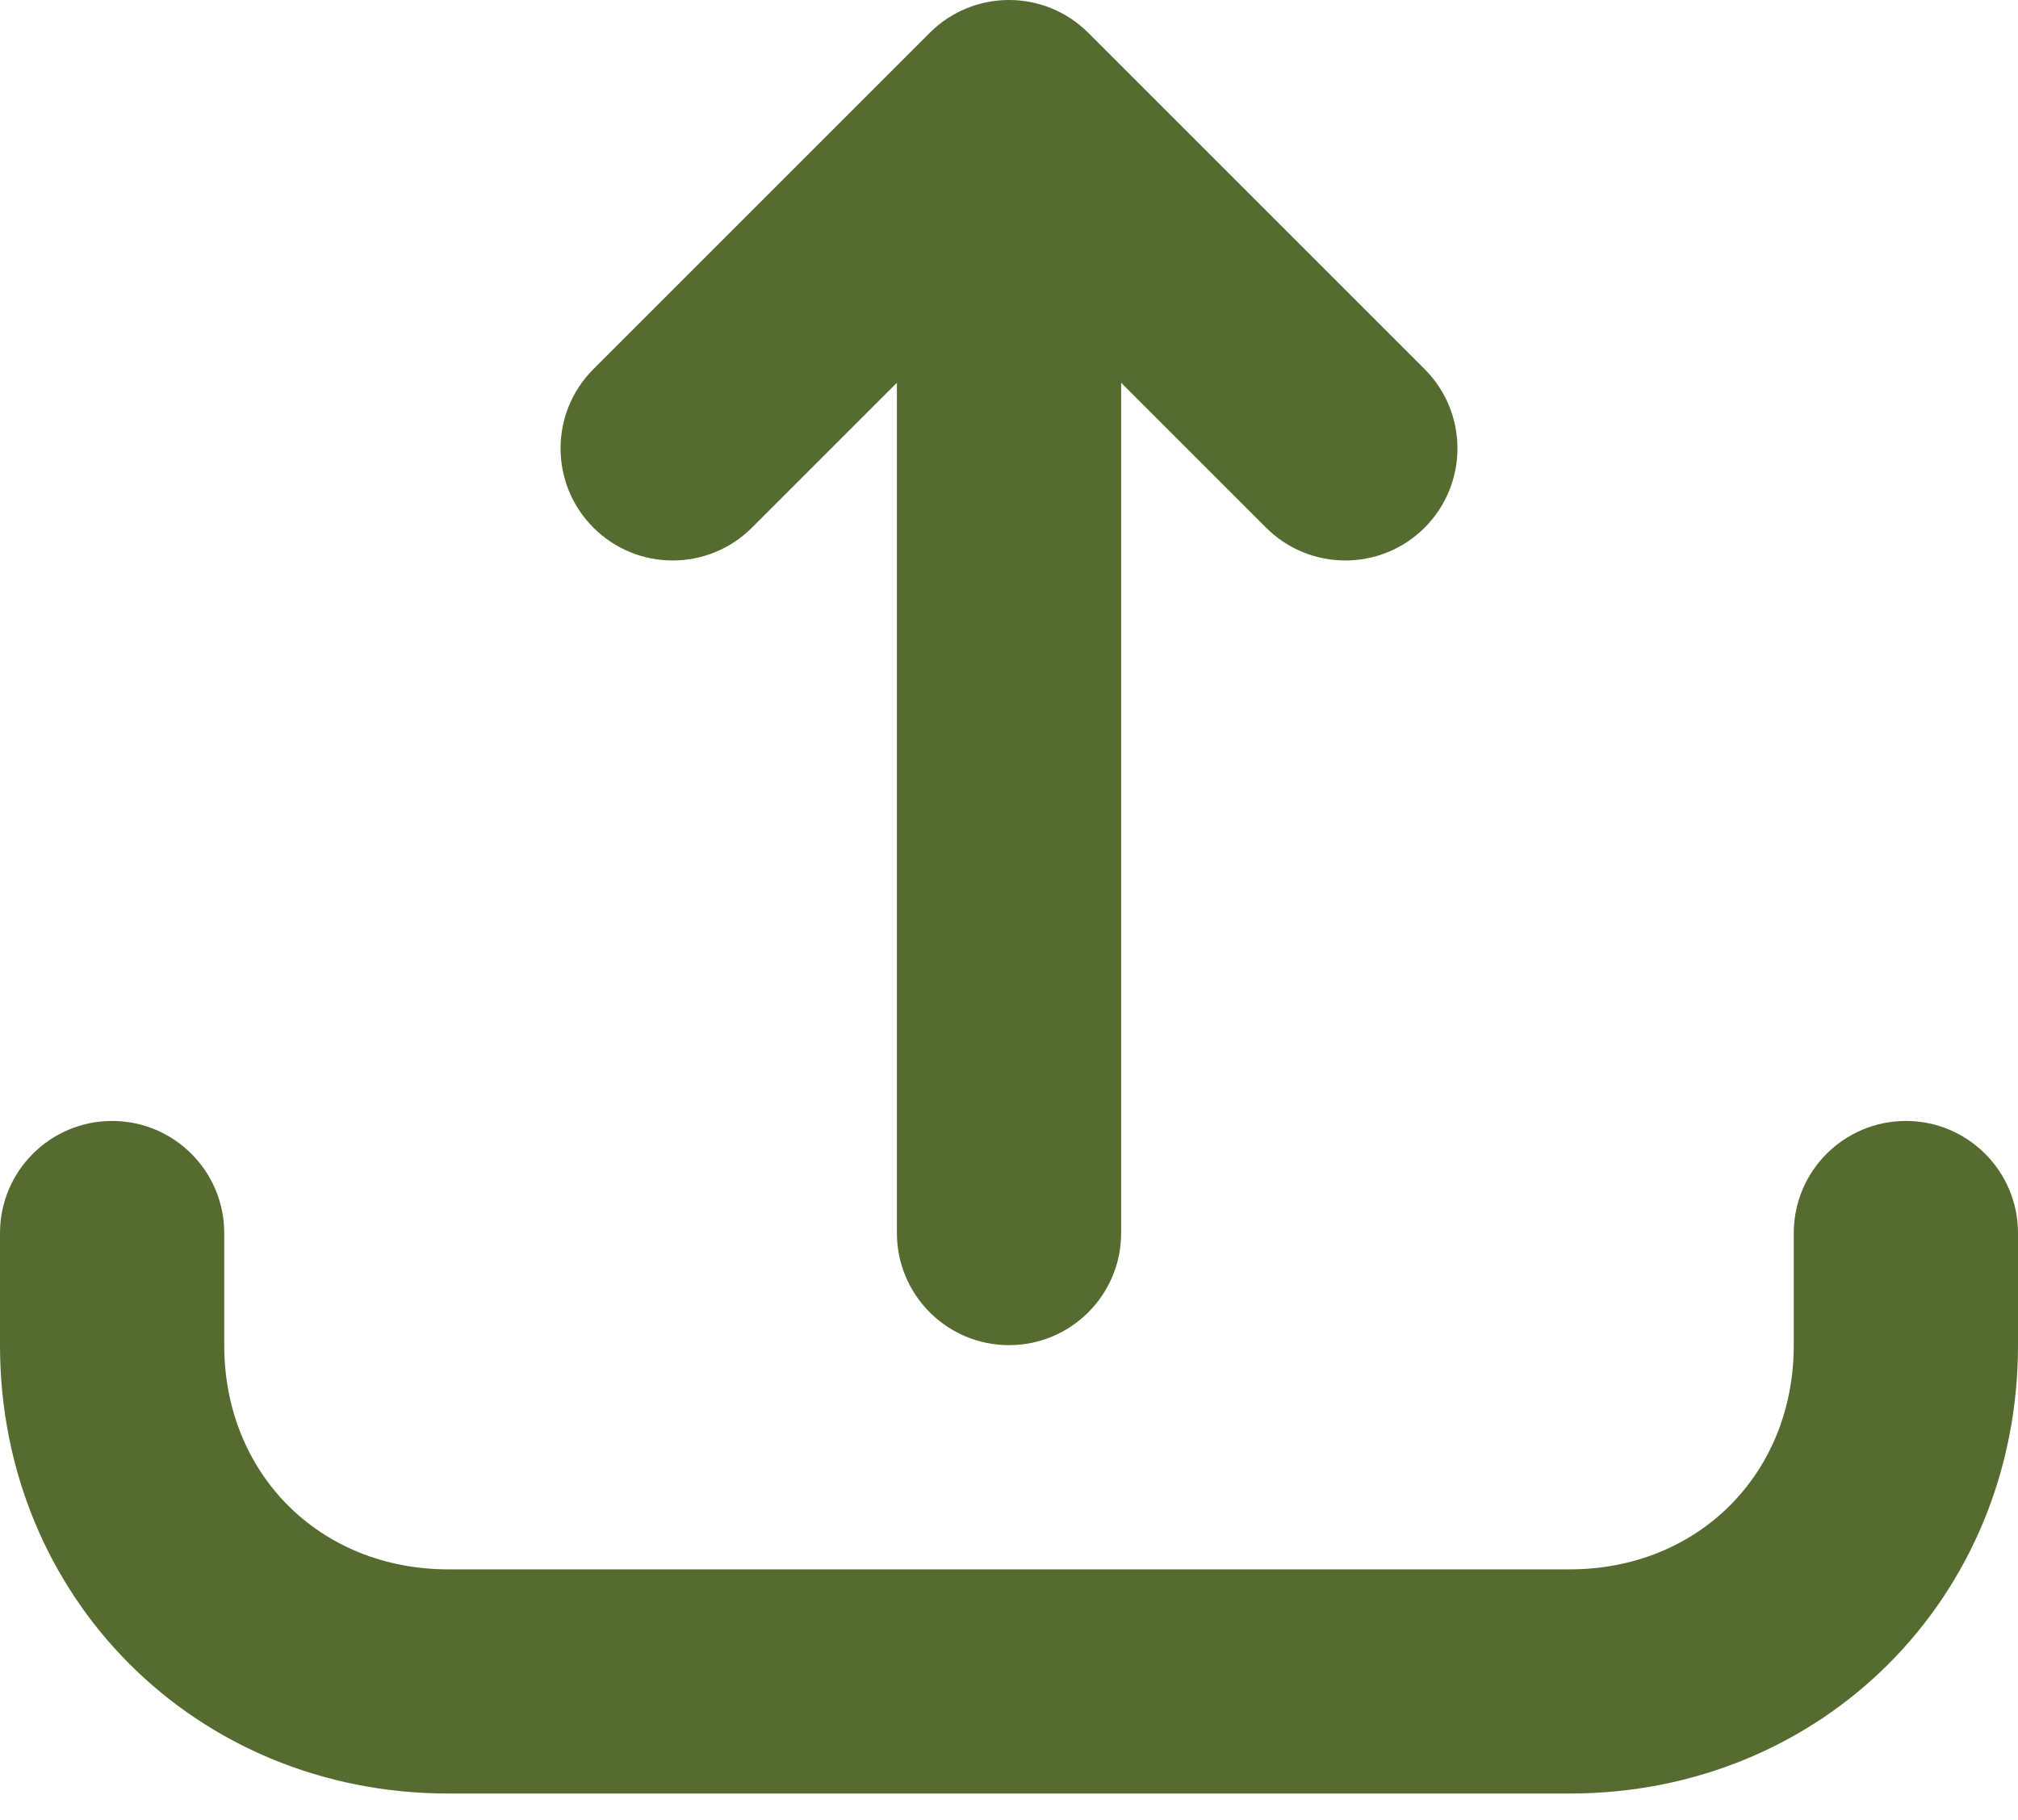 <?xml version="1.0" encoding="UTF-8"?>
<svg xmlns="http://www.w3.org/2000/svg" width="51" height="46" viewBox="0 0 51 46" fill="none">
  <path d="M27.504 0.83C26.397 -0.277 24.603 -0.277 23.497 0.83L14.997 9.33C13.89 10.436 13.89 12.23 14.997 13.337C16.103 14.443 17.897 14.443 19.004 13.337L22.667 9.674V31.167C22.667 32.731 23.936 34 25.5 34C27.065 34 28.334 32.731 28.334 31.167V9.674L31.997 13.337C33.103 14.443 34.897 14.443 36.004 13.337C37.11 12.23 37.11 10.436 36.004 9.33L27.504 0.83Z" fill="#556B2F"></path>
  <path d="M2.833 28.333C4.398 28.333 5.667 29.602 5.667 31.167V34C5.667 37.252 8.081 39.667 11.333 39.667H39.667C42.919 39.667 45.333 37.252 45.333 34V31.167C45.333 29.602 46.602 28.333 48.167 28.333C49.731 28.333 51 29.602 51 31.167V34C51 40.382 46.048 45.333 39.667 45.333H11.333C4.952 45.333 0 40.382 0 34V31.167C0 29.602 1.269 28.333 2.833 28.333Z" fill="#556B2F"></path>
</svg>
